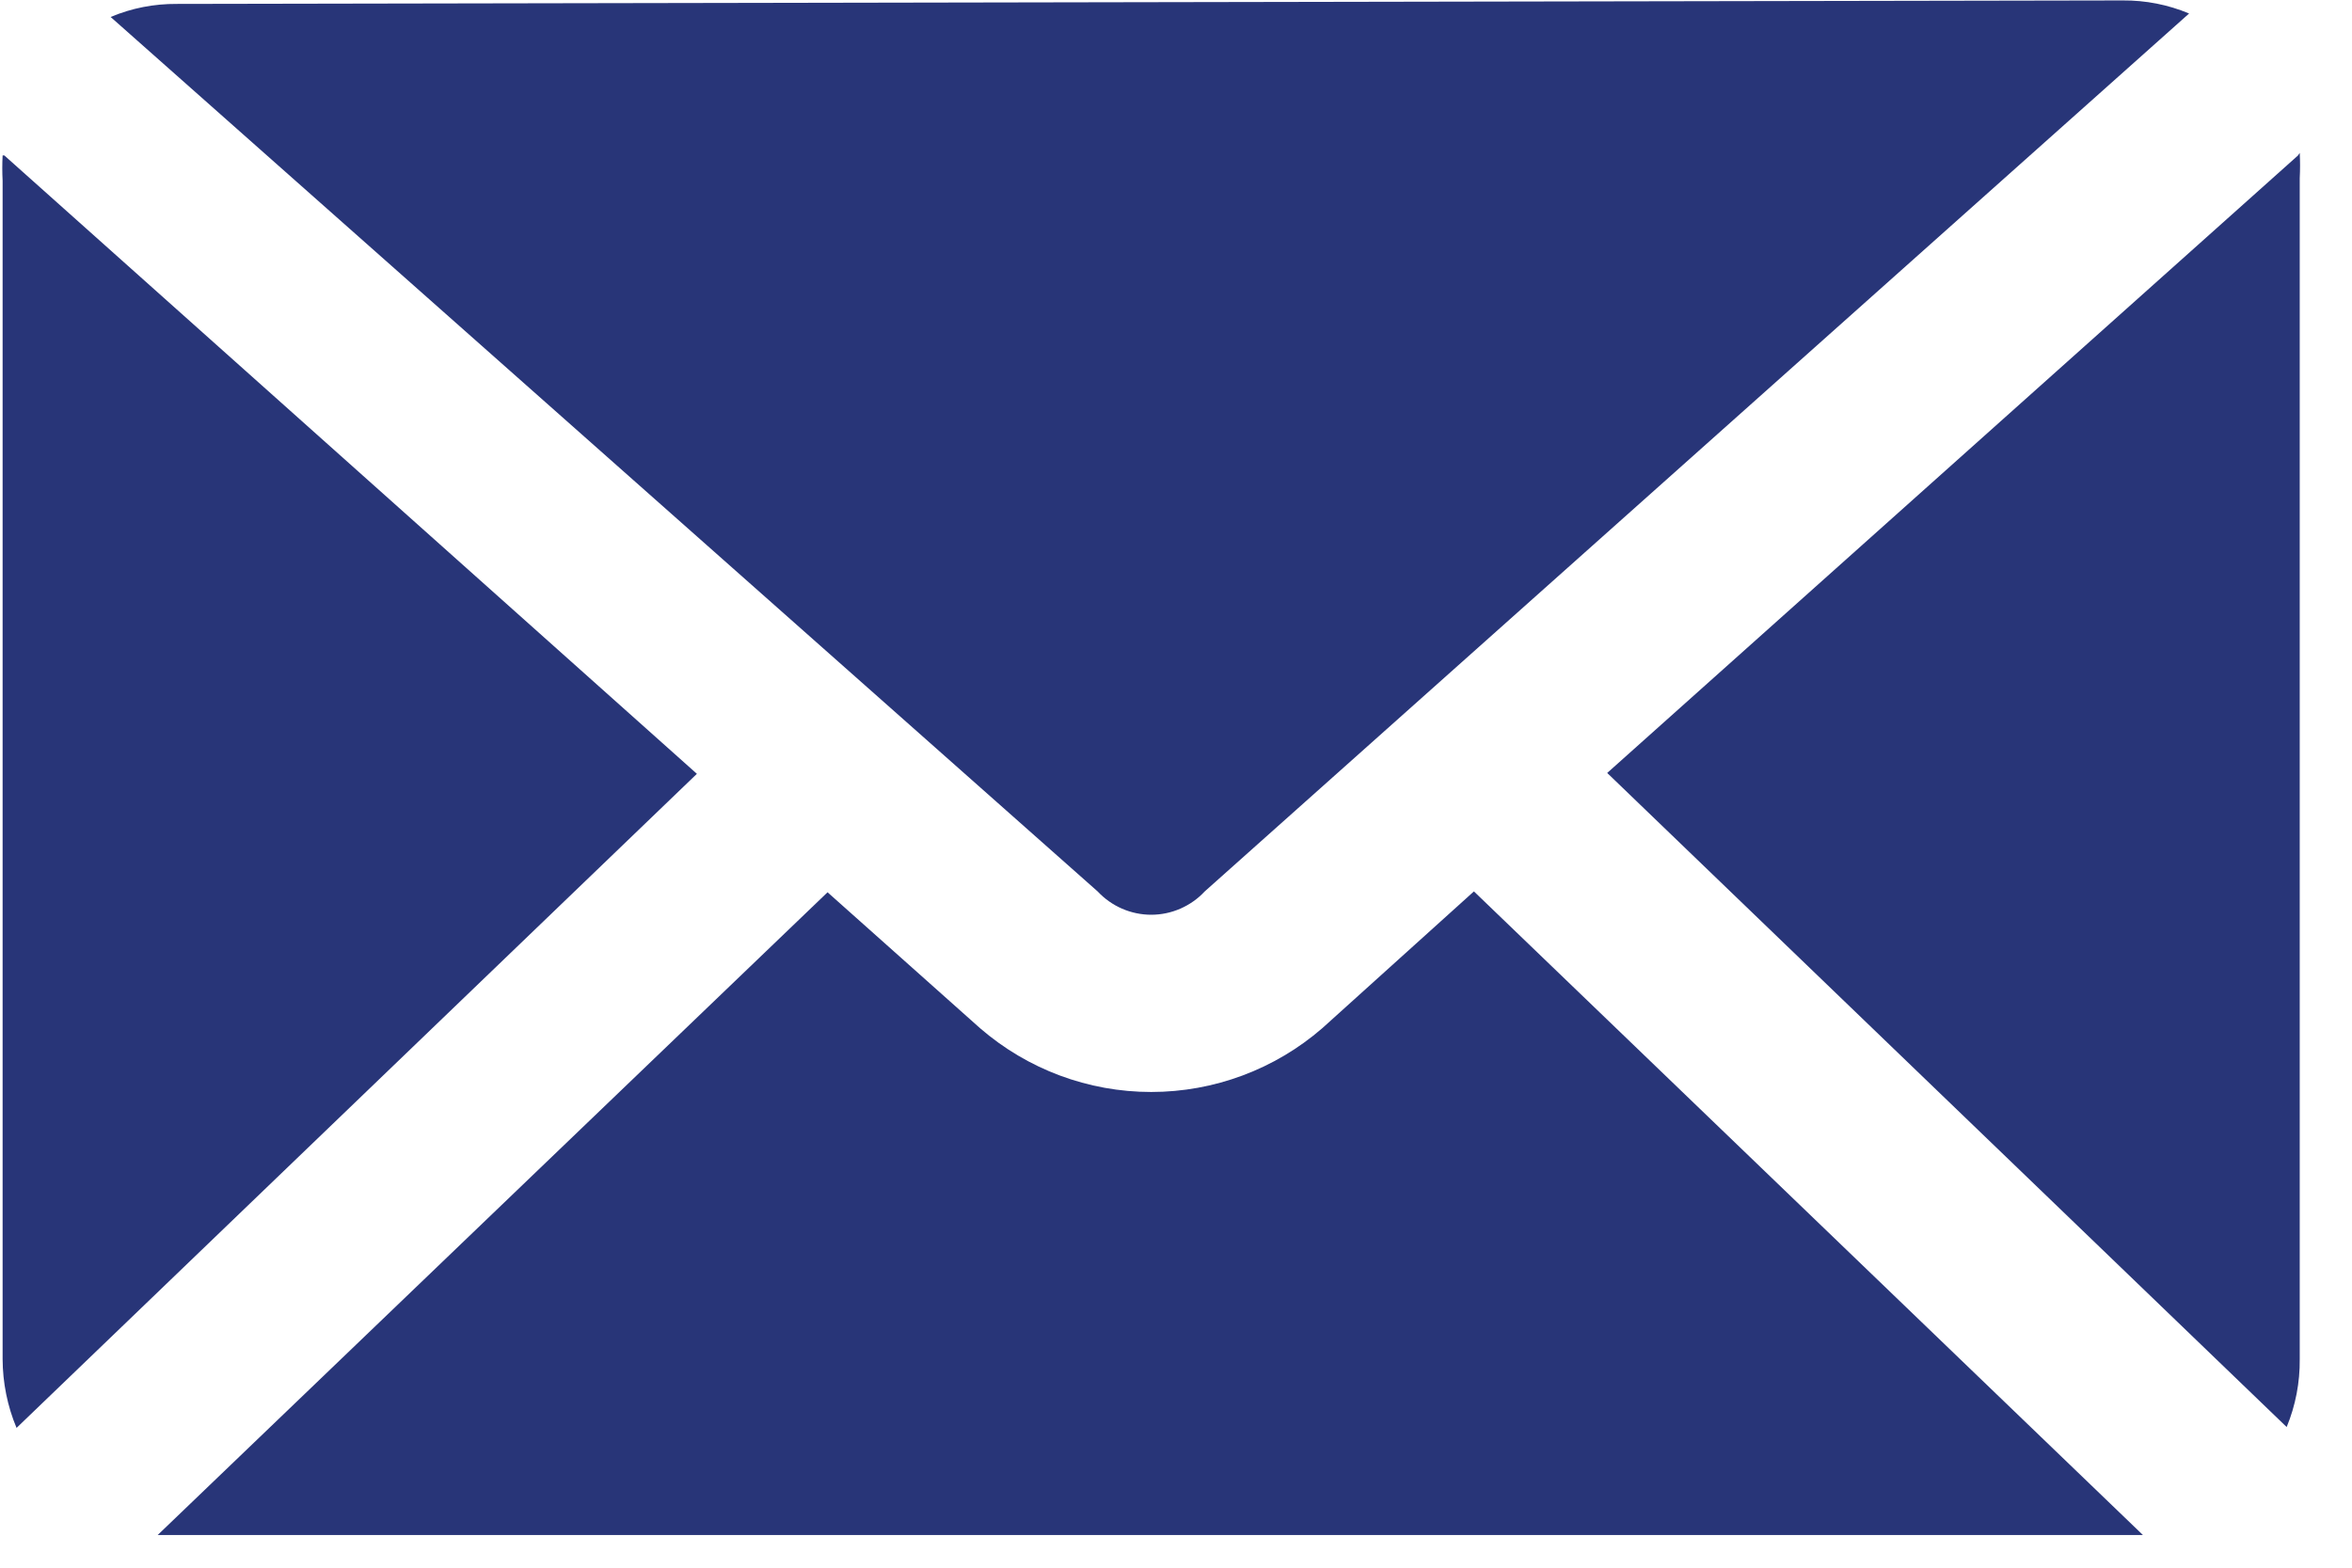<svg width="27" height="18" viewBox="0 0 27 18" fill="none" xmlns="http://www.w3.org/2000/svg">
<path d="M2.03 0.045C1.769 0.043 1.511 0.093 1.27 0.195L12.6 10.235C12.679 10.319 12.774 10.387 12.88 10.433C12.986 10.479 13.1 10.503 13.215 10.503C13.331 10.503 13.445 10.479 13.55 10.433C13.656 10.387 13.752 10.319 13.83 10.235L25.13 0.155C24.889 0.054 24.631 0.003 24.37 0.005L2.03 0.045ZM0.03 1.785C0.025 1.882 0.025 1.978 0.03 2.075V15.605C0.031 15.876 0.085 16.145 0.19 16.395L8 8.885L0.05 1.785H0.03ZM26.38 1.785L18.45 8.875L26.25 16.385C26.352 16.138 26.403 15.872 26.4 15.605V2.045C26.405 1.948 26.405 1.852 26.4 1.755L26.38 1.785ZM16.92 10.235L15.18 11.805C14.635 12.278 13.937 12.538 13.215 12.538C12.493 12.538 11.796 12.278 11.25 11.805L9.5 10.245L1.81 17.625H24.6L16.92 10.235Z" fill="#283578"/>
</svg>
